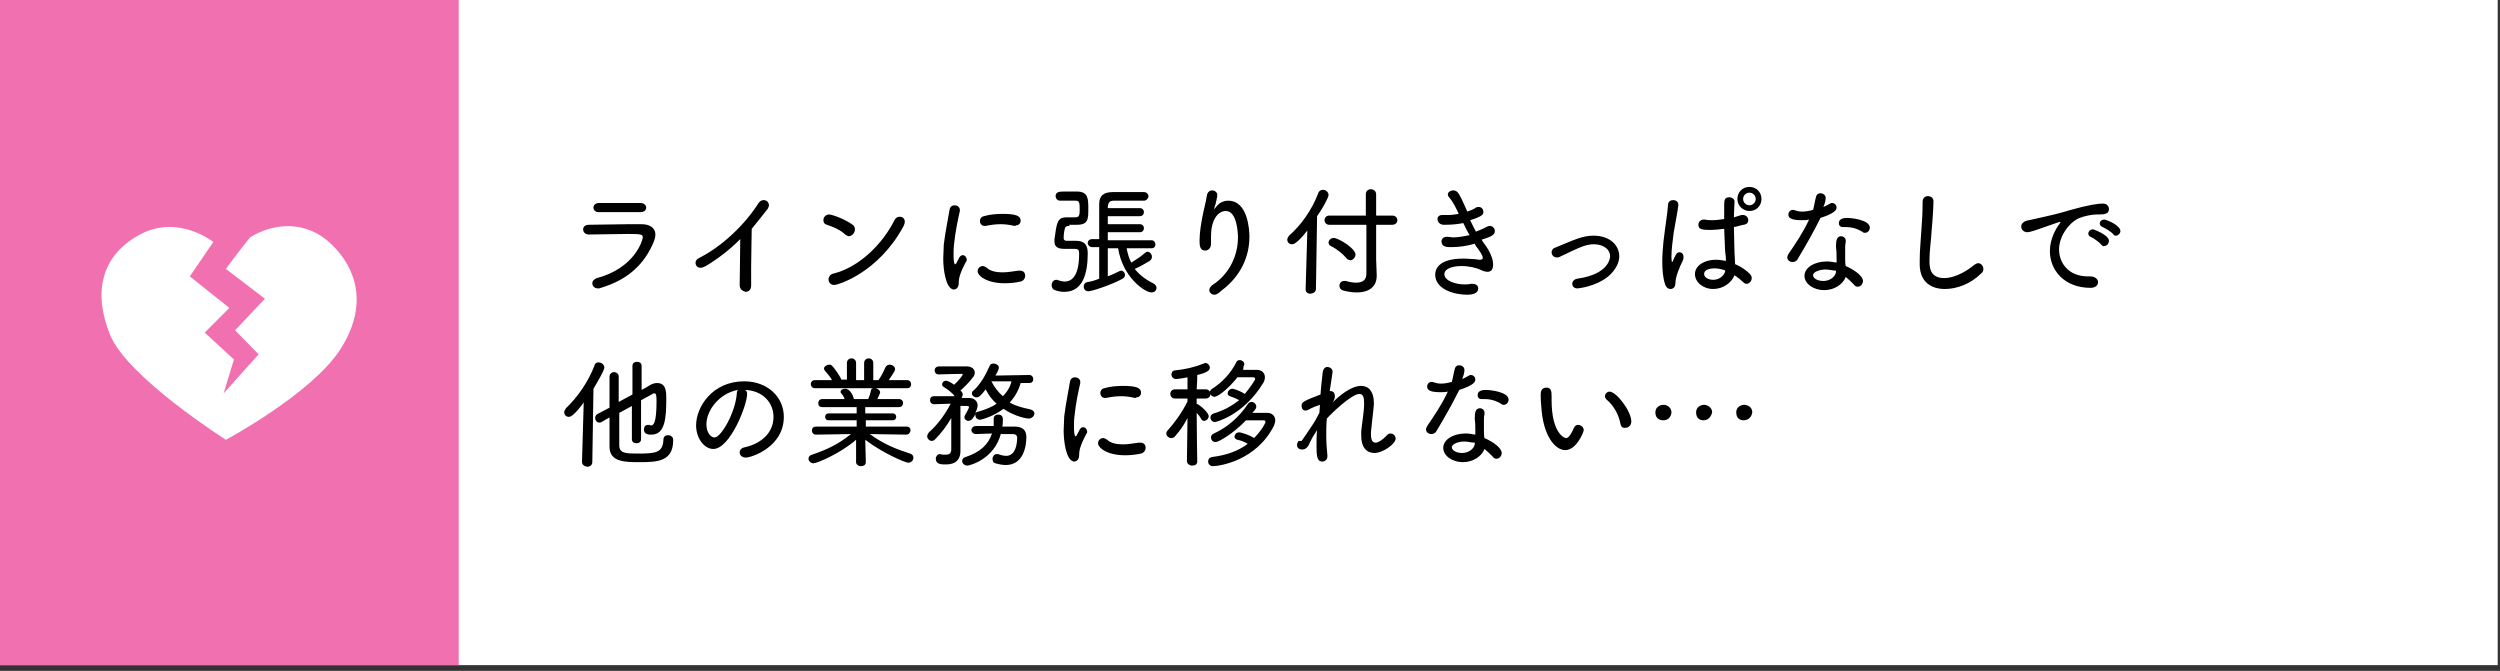 <?xml version="1.0" encoding="utf-8"?>
<!-- Generator: Adobe Illustrator 25.0.1, SVG Export Plug-In . SVG Version: 6.00 Build 0)  -->
<svg version="1.1" id="レイヤー_1" xmlns="http://www.w3.org/2000/svg" xmlns:xlink="http://www.w3.org/1999/xlink" x="0px"
	 y="0px" width="436px" height="117px" viewBox="0 0 436 117" style="enable-background:new 0 0 436 117;" xml:space="preserve">
<rect x="0" y="0" width="436" height="117" fill="#333333" stroke="none"/>
<style type="text/css">
	.st0{fill:#FFFFFF;}
	.st1{fill:#F170B0;}
</style>
<rect class="st0" width="435.6" height="116"/>
<rect class="st1" width="80" height="116"/>
<g>
	<path d="M104.8,50.2c-0.2,0.1-0.3,0.1-0.5,0.1c-0.6,0-1-0.4-1-0.9c0-0.4,0.3-0.7,0.8-0.9c6.7-1.8,8-6.7,8-7.1
		c0-0.5-0.2-0.6-2.5-0.6c-2.2,0-5.1,0.1-6.9,0.1h0c-0.6,0-1-0.4-1-0.9c0-0.4,0.3-0.8,1-0.8c2.1,0,4.6-0.1,6.9-0.1h2.3
		c1.5,0,2.4,0.7,2.4,1.8c0,0.4-0.1,0.8-0.3,1.3C112.5,45.8,109.8,48.7,104.8,50.2z M111.7,35.4c0.6,0,1,0.4,1,0.8
		c0,0.4-0.3,0.8-1,0.8c-1.3,0-3.1,0-4.8,0c-0.9,0-1.7,0-2.5,0c-0.6,0-0.9-0.4-0.9-0.8c0-0.4,0.3-0.8,1-0.8h0c1,0,2.3,0,3.5,0
		C109.3,35.4,110.6,35.4,111.7,35.4L111.7,35.4z"/>
	<path d="M129,49.7c0-1.8,0.1-5.5,0.1-8c-1.8,1.8-3.7,3.3-6,4.7c-0.4,0.2-0.7,0.3-0.9,0.3c-0.6,0-0.9-0.4-0.9-0.9
		c0-0.3,0.2-0.6,0.6-0.8c4-2,8-5.8,10.4-9.6c0.3-0.4,0.6-0.5,0.9-0.5c0.5,0,0.9,0.4,0.9,0.9c0,0.2-0.1,0.4-0.2,0.6
		c-1,1.3-1.9,2.4-2.8,3.5c0,1.4-0.1,4.3-0.1,6.7c0,1.3,0,2.5,0,3.2c0,0.9-0.6,1.1-1,1.1C129.4,50.7,129,50.4,129,49.7L129,49.7z"/>
	<path d="M147.4,40.9c-0.8-0.8-2.2-1.4-3.2-1.7c-0.4-0.1-0.6-0.4-0.6-0.8c0-0.5,0.4-1,1-1c0.4,0,2.6,0.7,4.1,1.8
		c0.3,0.2,0.4,0.5,0.4,0.8c0,0.6-0.5,1.2-1.1,1.2C147.9,41.2,147.7,41.1,147.4,40.9z M145.5,49.7c-0.7,0-1-0.5-1-1
		c0-0.4,0.3-0.9,0.9-1c4.4-1.1,8.5-5.1,10.6-9.3c0.2-0.4,0.5-0.6,0.9-0.6c0.5,0,0.9,0.3,0.9,0.9c0,0.2-0.1,0.4-0.2,0.7
		C153.2,47.6,146.1,49.7,145.5,49.7z"/>
	<path d="M164.5,45.1c0-0.8,0.1-1.7,0.1-2.5c0.3-2.4,0.8-4.7,1-6c0.1-0.6,0.5-0.8,0.9-0.8c0.4,0,0.9,0.3,0.9,0.8c0,0,0,0.1,0,0.2
		c-0.3,1.3-0.8,3.6-1,5.7c-0.1,0.7-0.1,1.4-0.1,2c0,0.2,0,1.6,0.3,1.6c0,0,0.1-0.1,0.2-0.2c0-0.1,0.5-0.9,0.5-1
		c0.2-0.3,0.4-0.4,0.6-0.4c0.4,0,0.7,0.4,0.7,0.8c0,0.1,0,0.2-0.1,0.3c-1.2,2.2-1.3,3.1-1.3,3.8c0,0.9-0.6,1.1-0.9,1.1
		C164.9,50.3,164.5,46.9,164.5,45.1z M175.2,49.4c-3.1,0-4.7-1.3-4.7-2.1c0-0.5,0.4-0.9,0.9-0.9c0.2,0,0.4,0.1,0.7,0.3
		c0.6,0.6,1.7,0.8,2.7,0.8c1,0,2-0.2,2.8-0.3c0.1,0,0.2,0,0.3,0c0.6,0,0.9,0.4,0.9,0.9c0,0.4-0.3,0.9-0.8,1
		C177.1,49.3,176.2,49.4,175.2,49.4z M176.9,39.4c-0.8-0.2-1.6-0.3-2.4-0.3s-1.7,0.1-2.6,0.3c-0.1,0-0.1,0-0.2,0
		c-0.5,0-0.8-0.4-0.8-0.9c0-0.3,0.2-0.7,0.7-0.8c1-0.3,2.2-0.4,3.2-0.4c2.3,0,3.2,0.3,3.2,1.2c0,0.4-0.3,0.8-0.8,0.8
		C177.1,39.4,177,39.4,176.9,39.4z"/>
	<path d="M186.5,39.4c-0.5,0-0.7,0.1-0.8,0.5c-0.2,0.7-0.2,1.6-0.2,1.6c0,0.4,0.3,0.5,0.5,0.5c0.6,0,1.3,0,1.7,0c1.6,0,2,0.9,2,2.2
		c0,3.4-0.8,6.7-4.1,6.7c-0.5,0-1.1-0.1-1.6-0.3c-0.4-0.1-0.6-0.5-0.6-0.9c0-0.4,0.3-0.9,0.8-0.9c0.1,0,0.3,0,0.4,0.1
		c0.4,0.1,0.7,0.2,1.1,0.2c0.8,0,2.5-0.4,2.5-4.8c0-0.7-0.1-0.9-0.9-0.9c-0.5,0-1.2,0-1.7,0c-1.3,0-1.7-0.5-1.7-1.3
		c0-0.1,0-0.3,0-0.4c0.4-2.9,0.5-3.8,2.1-3.8h0.2c0.3,0,1,0,1.3,0c0.7,0,0.8-0.3,0.8-1.4c0-1.3-0.1-1.5-0.8-1.5h-2.6
		c-0.5,0-0.8-0.4-0.8-0.8c0-0.7,0.6-0.8,1.4-0.8c0.8,0,1.7,0,2.3,0c2,0,2,1.3,2,3c0,1.8,0,2.8-2,2.8H186.5z M196.5,43.4
		c0.2,0.9,0.4,1.7,0.8,2.4c0.8-0.5,1.6-1,2.4-1.7c0.1-0.1,0.3-0.2,0.4-0.2c0.4,0,0.8,0.4,0.8,0.9c0,0.2-0.1,0.5-0.4,0.7
		c-0.8,0.5-1.7,1-2.6,1.4c0.8,1,1.8,1.8,3.2,2.5c0.4,0.2,0.6,0.5,0.6,0.8c0,0.4-0.3,0.8-0.9,0.8c-1.1,0-5-2.6-5.8-7.7h-1.8v4.9
		c0.8-0.3,1.4-0.6,2-0.9c0.1,0,0.2-0.1,0.3-0.1c0.4,0,0.7,0.4,0.7,0.7c0,0.3-0.1,0.5-0.4,0.7c-2,1.1-5.4,2.2-6,2.2
		c-0.5,0-0.8-0.4-0.8-0.8c0-0.4,0.2-0.7,0.6-0.8c0.7-0.1,1.4-0.3,2.1-0.6v-5.5h-1.2c-0.5,0-0.8-0.4-0.8-0.7c0-0.4,0.3-0.7,0.8-0.7
		h1.2c0-0.9,0-2,0-3.1s0-2.2,0-3c0-1.5,0.8-2.1,2.4-2.1c0.6,0,1.4,0,2.2,0c1.1,0,2.3,0,3.2,0c0.5,0,0.8,0.4,0.8,0.7
		s-0.3,0.8-0.8,0.8h0c-0.8,0-1.7,0-2.7,0c-0.9,0-1.8,0-2.5,0c-0.8,0-1,0.3-1.1,1v0.3h5.6c0.4,0,0.7,0.3,0.7,0.7
		c0,0.3-0.2,0.7-0.7,0.7h-5.6c0,0.4,0,0.9,0,1.4h5.6c0.4,0,0.7,0.3,0.7,0.7c0,0.3-0.2,0.7-0.7,0.7h-5.6c0,0.5,0,1,0,1.4h7.6
		c0.5,0,0.7,0.4,0.7,0.7c0,0.4-0.2,0.7-0.7,0.7H196.5z"/>
	<path d="M211.8,51.4c-0.5,0-0.9-0.4-0.9-0.8c0-0.3,0.2-0.7,0.7-1c2.6-1.7,4.3-4.8,4.3-8.2c0-0.5-0.1-4.6-2.1-4.6
		c-1.5,0-2.6,1.7-2.6,4.4c0,0.4,0,0.8,0,1.2v0.1c0,0.8-0.5,1.2-1,1.2c-0.9,0-1-0.8-1-1.7c0-1.5,0.3-3.1,0.5-4.2
		c0.2-1.1,0.6-2.5,0.8-3.8c0.1-0.5,0.5-0.8,0.9-0.8c0.4,0,0.9,0.3,0.9,0.8c0,0.2-0.2,1.4-0.5,2.2c-0.1,0.2-0.1,0.3-0.1,0.3
		c0,0,0,0,0,0c0,0,0.1-0.1,0.3-0.3c0.8-1.2,2-1.2,2.2-1.2c3.4,0,3.7,5,3.7,6.3c0,3.3-1.4,6.8-4.9,9.4
		C212.5,51.2,212.1,51.4,211.8,51.4z"/>
	<path d="M227.7,50.5l0.3-10.3c-1.8,2.3-2.4,2.4-2.7,2.4c-0.5,0-0.8-0.4-0.8-0.8c0-0.2,0.1-0.4,0.3-0.7c2.1-1.8,4-4.5,5.1-7.4
		c0.1-0.4,0.5-0.6,0.8-0.6c0.5,0,1,0.4,1,0.9s-1.2,2.6-2,3.7l-0.2,12.7c0,0.5-0.5,0.8-0.9,0.8C228.2,51.3,227.7,51,227.7,50.5
		L227.7,50.5z M238.2,39.2h-6.4c-0.5,0-0.8-0.4-0.8-0.8c0-0.4,0.3-0.8,0.8-0.8l6.4,0v-3.7c0-0.6,0.4-0.9,0.9-0.9
		c0.4,0,0.9,0.3,0.9,0.9v3.7l2.8,0c0.6,0,0.9,0.4,0.9,0.8c0,0.4-0.3,0.8-0.9,0.8h-2.8v6l0.1,2.8v0.1c0,1.8-1.2,2.9-3.5,2.9
		c-0.7,0-1.4-0.1-2.2-0.3c-0.6-0.1-0.8-0.5-0.8-0.9c0-0.4,0.3-0.8,0.8-0.8c0.1,0,0.2,0,0.3,0c0.7,0.2,1.3,0.3,1.8,0.3
		c1.3,0,1.8-0.6,1.8-1.6V39.2z M234.8,45c-0.7-0.8-1.7-1.6-2.7-2.1c-0.3-0.1-0.4-0.4-0.4-0.6c0-0.4,0.4-0.8,0.9-0.8
		c0.8,0,3.8,1.8,3.8,2.9c0,0.5-0.5,1-0.9,1C235.1,45.3,234.9,45.2,234.8,45z"/>
	<path d="M259,42.7c0.3,0.4,1.4,2,1.4,3.4c0,1-0.4,1.3-1,1.3c-0.3,0-0.7-0.1-1.1-0.3c-0.8-0.4-2.1-0.7-3.4-0.7c-1.7,0-3,0.5-3,1.4
		c0,1.2,2,1.8,3.5,1.8c0.4,0,0.7,0,1.1-0.1c0.1,0,0.2,0,0.3,0c0.7,0,1,0.4,1,0.8c0,1-1.3,1.1-1.9,1.1c-2.4,0-5.6-1-5.6-3.5
		c0-0.7,0.3-2.8,4.9-2.8c0.8,0,1.5,0.1,2.1,0.1l0.6,0.1h0.2c0.3,0,0.5-0.1,0.5-0.3c0-0.5-0.7-1.4-0.9-1.7c-0.2-0.2-0.4-0.5-0.5-0.8
		c-1.3,0.4-2.8,0.6-4.1,0.6c-0.7,0-1.7,0-1.7-1c0-0.4,0.3-0.8,0.9-0.8c0.1,0,0.1,0,0.2,0c0.3,0,0.6,0.1,0.9,0.1c0.9,0,2-0.2,2.9-0.4
		c-0.4-0.6-0.7-1.3-1.1-2.1c-1,0.2-2,0.3-3.1,0.3h-0.3c-0.7,0-1.1-0.5-1.1-1c0-0.4,0.3-0.7,0.8-0.7h0.1c0.3,0,0.6,0,0.9,0
		c0.7,0,1.3-0.1,1.9-0.2c-0.5-1.1-1-2.1-1.6-2.8c-0.2-0.2-0.3-0.4-0.3-0.6c0-0.4,0.5-0.7,0.9-0.7c0.9,0,1.1,0.6,2.5,3.7
		c0.6-0.2,1.1-0.4,1.5-0.7c0.2-0.1,0.4-0.1,0.5-0.1c0.5,0,0.8,0.4,0.8,0.9c0,0.3,0,0.7-2.3,1.4c0.3,0.7,0.7,1.4,1,2
		c0.7-0.3,1.3-0.5,1.8-0.8c0.2-0.1,0.4-0.2,0.6-0.2c0.5,0,0.9,0.4,0.9,0.9c0,0.7-0.7,1-2.3,1.5C258.6,42.2,258.8,42.4,259,42.7z"/>
	<path d="M277.9,41.1c3,0,4.5,1.8,4.5,3.6c0,1.2-0.7,2.4-1.8,3.4c-2.2,1.9-5.4,2.2-5.5,2.2c-0.6,0-0.9-0.4-0.9-0.8
		c0-0.4,0.3-0.8,0.9-0.9c5.6-0.8,5.7-3.7,5.7-3.9c0-1.3-1.3-2.1-2.8-2.1c-1.2,0-2.2,0.4-3.9,1.2c-0.7,0.3-1.4,0.7-2.1,1
		c-0.2,0.1-0.4,0.1-0.5,0.1c-0.5,0-0.9-0.4-0.9-0.9c0-0.3,0.2-0.7,0.6-0.8C274.6,41.8,276,41.1,277.9,41.1z"/>
	<path d="M290.4,49.6c-0.4-1.2-0.5-2.6-0.5-4c0-1.1,0.1-2.3,0.2-3.4c0.3-2.6,0.7-5,0.8-6.4c0-0.7,0.5-0.9,0.9-0.9
		c0.5,0,0.9,0.3,0.9,0.8c0,0,0,0.1,0,0.1c-0.1,1-0.5,2.9-0.8,4.7c-0.2,1.5-0.4,3.1-0.4,4.2c0,0.9,0.1,1,0.1,1c0.1,0,0.1-0.1,0.2-0.3
		c0.1-0.2,0.4-0.9,0.5-1c0.1-0.3,0.4-0.4,0.6-0.4c0.4,0,0.7,0.3,0.7,0.8c0,0.2,0,0.4-0.1,0.6c-0.6,1.2-1.3,2.9-1.3,3.9
		c0,0.9-0.5,1.1-0.9,1.1C291,50.4,290.6,50.2,290.4,49.6z M302.7,46.1c0.9,0.4,1.8,1,2.4,1.6c0.3,0.3,0.4,0.5,0.4,0.8
		c0,0.5-0.4,1-0.9,1c-0.2,0-0.4-0.1-0.6-0.3c-0.4-0.4-0.9-0.8-1.5-1.2c-0.5,1.3-2,2.4-3.7,2.4c-1.8,0-3.2-1.2-3.2-2.6
		c0-1.5,1.7-2.5,3.6-2.5c0.6,0,1.2,0.1,1.8,0.2c0-0.4,0-0.8-0.1-1.3c-0.1-0.9-0.1-2.6-0.2-4.3c-0.8,0.1-1.7,0.2-2.5,0.2
		c-1.3,0-2-0.1-2-0.9c0-0.4,0.3-0.9,0.9-0.9c0.1,0,0.2,0,0.3,0c0.4,0.1,0.8,0.1,1.2,0.1c0.7,0,1.4-0.1,2.1-0.2c0-0.9,0-1.7,0-2.3
		c0-0.9,0-1.5,0.9-1.5c0.4,0,0.9,0.3,0.9,0.7v0.1c0,0.6-0.1,1.6-0.1,2.7l1.3-0.4c0.1,0,0.2,0,0.3,0c0.5,0,0.9,0.4,0.9,0.9
		c0,0.4-0.2,0.7-0.8,0.8c-0.6,0.1-1.1,0.3-1.7,0.4c0,1.7,0.1,3.4,0.1,4.5c0,0.5,0.1,1.2,0.1,1.9V46.1z M300.9,47.2l-0.2-0.1
		c-0.6-0.2-1.2-0.3-1.7-0.3c-0.5,0-1.8,0.1-1.8,1c0,0.6,0.8,1,1.6,1C299.7,48.8,300.7,48.2,300.9,47.2L300.9,47.2z M305.1,36.8
		c-1.1,0-2.1-0.9-2.1-2.1s0.9-2.1,2.1-2.1s2.1,0.9,2.1,2.1S306.3,36.8,305.1,36.8z M305.1,33.6c-0.6,0-1.1,0.5-1.1,1.1
		c0,0.6,0.5,1.1,1.1,1.1c0.6,0,1.1-0.5,1.1-1.1S305.7,33.6,305.1,33.6z"/>
	<path d="M313.5,45.2c-0.2,0.4-0.6,0.5-0.9,0.5c-0.4,0-0.9-0.3-0.9-0.8c0-0.2,0.1-0.4,0.2-0.6c1.1-1.6,2.6-3.8,3.6-6
		c-0.5,0.1-1,0.1-1.4,0.1c-2.2,0-2.2-0.7-2.2-1c0-0.4,0.3-0.8,0.8-0.8c0.1,0,0.2,0,0.4,0.1c0.3,0.1,0.7,0.2,1.2,0.2
		c0.6,0,1.2-0.1,1.9-0.3c0.2-0.7,0.3-1.5,0.5-2.2c0.1-0.5,0.4-0.7,0.8-0.7c0.4,0,0.9,0.3,0.9,0.8c0,0.4-0.1,0.9-0.4,1.6
		c0.4-0.2,0.7-0.3,1-0.5c0.2-0.1,0.3-0.2,0.5-0.2c0.4,0,0.8,0.3,0.8,0.8c0,0.4-0.3,1-2.8,1.8C316.3,40.4,314.9,42.9,313.5,45.2z
		 M318.1,50.6c-1.8,0-3.4-1.1-3.4-2.5c0-1.4,1.7-2.5,3.9-2.5c0.6,0,1.1,0.1,1.7,0.2c0-0.2,0-0.4,0-0.7c0-0.6,0-1.3-0.1-2V43
		c0-1,0.1-1.8,0.9-1.8c0.4,0,0.8,0.3,0.8,0.8c0,0,0,0.1,0,0.2c-0.1,0.4-0.1,0.6-0.1,1v0.6c0,0.5,0,1,0,1.5c0,0.3,0,0.7,0.1,1.1
		c1.4,0.6,3,1.7,3,2.6c0,0.5-0.4,1-0.9,1c-0.3,0-0.5-0.1-0.7-0.4c-0.4-0.4-0.9-0.9-1.4-1.3C321.4,49.6,319.9,50.6,318.1,50.6z
		 M318.4,47c-1,0-2.2,0.4-2.2,1c0,0.5,0.7,1,1.8,1c1,0,2-0.6,2.2-1.5l0-0.3C319.6,47.2,319,47,318.4,47z M324.9,40.5
		c-0.9-0.6-1.9-0.9-3-0.9c-0.1,0-0.3,0-0.4,0h-0.1c-0.5,0-0.7-0.3-0.7-0.7c0-0.7,0.7-0.9,1.5-0.9c0.5,0,3.9,0.3,3.9,1.7
		c0,0.5-0.4,0.9-0.8,0.9C325.1,40.6,325,40.6,324.9,40.5z"/>
	<path d="M339.2,50.4c-2.4,0-4.3-1.2-4.4-4.1c0-0.3,0-0.7,0-1c0-1.8,0.2-3.4,0.3-5.3c0.1-1.2,0.2-3,0.2-4.3v-0.5c0-1,0.9-1,0.9-1
		c0.5,0,1,0.3,1,0.9c0,0.8-0.2,4-0.3,4.8c-0.1,2-0.4,3.7-0.4,5.5c0,1.1,0,3.1,2.6,3.1c1.4,0,3.4-0.8,5.2-2.3
		c0.3-0.2,0.5-0.3,0.7-0.3c0.5,0,0.9,0.5,0.9,1c0,0.3-0.1,0.6-0.4,0.8C343.7,49.5,341.3,50.4,339.2,50.4z"/>
	<path d="M364.6,50.2L364.6,50.2c-4.6,0-7.1-3.1-7.1-6.4c0-2.2,1.1-4,1.7-4.8c0.1-0.2,0.2-0.3,0.2-0.3c0,0,0,0-0.1,0
		c-0.2,0-0.7,0.2-3.3,1.1c-0.5,0.2-2,0.7-2.4,0.7c-0.7,0-1.1-0.5-1.1-1c0-0.4,0.3-0.8,0.9-1c4.6-1,5.8-1.3,7.4-1.8
		c3.5-1,5.2-1.2,5.9-1.2c0.8,0,1.1,0.5,1.1,1c0,0.8-0.8,0.9-1.7,0.9h-0.4c-1,0-2.2,0.3-3,0.6c-1.6,0.6-3.6,3-3.6,5.5
		c0,2.4,1.7,4.7,5,4.7h0.4c0.9,0,1.4,0.5,1.4,1S365.5,50.2,364.6,50.2z M366.5,42.7c-0.3-0.4-1.4-1.2-1.9-1.4
		c-0.3-0.1-0.4-0.4-0.4-0.6c0-0.3,0.3-0.7,0.8-0.7c0.2,0,2.8,1,2.8,2c0,0.5-0.4,0.9-0.8,0.9C366.8,43,366.7,42.9,366.5,42.7z
		 M368.6,40.9c-0.3-0.4-1.4-1.1-1.9-1.3c-0.3-0.1-0.5-0.4-0.5-0.6c0-0.4,0.3-0.7,0.8-0.7c0.4,0,2.8,1,2.8,2c0,0.4-0.4,0.8-0.8,0.8
		C368.9,41.1,368.7,41.1,368.6,40.9z"/>
	<path d="M101.5,80.5l0.3-10.3c-1.7,2.3-2.3,2.5-2.6,2.5c-0.5,0-0.8-0.4-0.8-0.8c0-0.2,0.1-0.4,0.3-0.7c2-1.9,3.9-4.6,5-7.5
		c0.1-0.4,0.4-0.5,0.7-0.5c0.5,0,1,0.4,1,0.9c0,0.5-1.2,2.5-1.9,3.7l-0.2,12.8c0,0.5-0.4,0.8-0.9,0.8
		C101.9,81.3,101.5,81.1,101.5,80.5L101.5,80.5z M110.4,70.7L108,72v5.7c0,1.4,1.3,1.4,3.2,1.4c3.1,0,4.4-0.1,4.5-2.4
		c0-0.6,0.4-0.8,0.8-0.8c0.5,0,0.9,0.3,0.9,0.8v0.1c0,3.7-2.8,3.8-5.8,3.8c-2.6,0-5.3,0-5.3-2.7v-5.1l-1.4,0.8
		c-0.1,0.1-0.3,0.1-0.4,0.1c-0.4,0-0.7-0.4-0.7-0.8c0-0.3,0.1-0.5,0.4-0.7l2.1-1.1c0-2.1,0-4,0-5.4c0-0.5,0.4-0.8,0.8-0.8
		s0.8,0.3,0.8,0.7v0c0,1,0,2.7,0,4.5l2.4-1.3v-5c0-0.5,0.4-0.7,0.8-0.7c0.4,0,0.8,0.2,0.8,0.7V68c0.6-0.3,1.1-0.6,1.4-0.8
		c0.5-0.3,0.9-0.4,1.3-0.4c1.6,0,1.6,1.6,1.6,2.7c0,3.4-0.2,6.3-2.6,6.3c-0.4,0-1.3,0-1.3-0.9c0-0.4,0.2-0.8,0.7-0.8
		c0.1,0,0.1,0,0.2,0c0.1,0,0.2,0.1,0.3,0.1c0.4,0,1-0.2,1-4.2c0-1.2-0.1-1.4-0.4-1.4c-0.1,0-0.2,0-0.3,0.1l-2,1.1v6.8
		c0,0.5-0.4,0.7-0.8,0.7c-0.4,0-0.8-0.2-0.8-0.7V70.7z"/>
	<path d="M130.3,68.7c0,2-3,9.6-5.9,9.6c-1.6,0-3-1.9-3-4.1c0-3.2,2.8-7.7,8.4-7.7c4,0,6.9,2.7,6.9,6.2c0,5.3-5.7,7.1-6.6,7.1
		c-0.7,0-1.1-0.4-1.1-0.9c0-0.4,0.3-0.8,0.9-0.9c2.7-0.6,5-2.4,5-5.3c0-2.5-1.9-4.6-5-4.7C130.2,68.1,130.3,68.4,130.3,68.7z
		 M123.2,74c0,1.5,0.8,2.3,1.4,2.3c1.2,0,3.7-4.5,3.9-7.7c0-0.3,0.1-0.5,0.2-0.6C125.4,68.6,123.2,71.6,123.2,74z"/>
	<path d="M158,75.8l-6.3-0.1c2.3,1.7,4.5,2.6,7,3.4c0.4,0.1,0.6,0.4,0.6,0.7c0,0.5-0.4,0.9-0.9,0.9s-4.5-1.7-7.5-4l0.1,3.9v0
		c0,0.5-0.4,0.7-0.9,0.7c-0.4,0-0.8-0.3-0.8-0.7v0l0-3.9c-2.9,2.5-6.9,4.1-7.4,4.1c-0.5,0-0.9-0.4-0.9-0.8c0-0.3,0.2-0.6,0.6-0.7
		c2.7-0.9,4.7-1.9,6.8-3.6l-6.1,0.1h0c-0.4,0-0.7-0.3-0.7-0.7c0-0.4,0.2-0.7,0.7-0.7l7.1,0l0-1.1l-4.9,0c-0.4,0-0.6-0.3-0.6-0.6
		c0-0.3,0.2-0.6,0.6-0.6l4.9,0l0-1.1l-6,0c-0.5,0-0.7-0.3-0.7-0.7c0-0.3,0.2-0.7,0.7-0.7h3.9c-0.1-0.4-0.4-0.8-0.6-1
		c-0.1-0.1-0.1-0.2-0.1-0.3c0-0.3,0.4-0.5,0.8-0.5c0.9,0,1.4,1.3,1.5,1.7c0,0,0,0.1,0,0.1l0.7,0l1.8,0c0.2-0.4,0.4-1,0.5-1.5
		c0-0.3,0.3-0.4,0.5-0.4l-2.3,0l-8,0c-0.5,0-0.7-0.4-0.7-0.7c0-0.4,0.3-0.7,0.7-0.7l3,0c-0.3-0.6-0.8-1.1-1.2-1.6
		c-0.1-0.1-0.2-0.3-0.2-0.4c0-0.4,0.5-0.7,0.9-0.7c0.1,0,0.3,0,0.4,0.1c0.5,0.4,1.7,2.2,1.7,2.5h1l0-2.9c0-0.5,0.4-0.8,0.8-0.8
		s0.8,0.3,0.8,0.8v3h1.4v-3c0-0.5,0.4-0.8,0.8-0.8c0.4,0,0.8,0.3,0.8,0.8l0,3l0.9,0c0.5-0.7,0.9-1.5,1.2-2.2
		c0.2-0.4,0.5-0.5,0.8-0.5c0.4,0,0.9,0.3,0.9,0.8c0,0.3-0.5,1-1.1,1.9l3.2,0h0c0.5,0,0.7,0.4,0.7,0.7c0,0.4-0.2,0.7-0.7,0.7h-5.5
		c0.4,0.1,0.8,0.4,0.8,0.7c0,0.2-0.3,0.8-0.5,1.2h3.8c0.4,0,0.7,0.3,0.7,0.7c0,0.3-0.2,0.7-0.7,0.7l-5.9,0v1.1l4.8,0
		c0.4,0,0.6,0.3,0.6,0.6c0,0.3-0.2,0.6-0.6,0.6H151l0,1.1l7.1,0c0.5,0,0.7,0.3,0.7,0.7C158.7,75.5,158.5,75.8,158,75.8L158,75.8z"/>
	<path d="M167.5,70.5v5.2c0,0.3,0,2.1,0,2.9v0.1c0,1.3-0.7,2.3-2.5,2.3c-0.8,0-1.8,0-1.8-1c0-0.4,0.3-0.8,0.7-0.8c0,0,0.1,0,0.1,0
		c0.3,0.1,0.6,0.1,0.9,0.1c0.6,0,1-0.2,1-0.9c0-0.7,0-3.9,0-3.9c0-0.5,0-1.1,0-1.6c-0.8,1.4-1.8,2.7-2.8,3.7
		c-0.2,0.2-0.4,0.3-0.6,0.3c-0.4,0-0.8-0.4-0.8-0.8c0-0.2,0.1-0.4,0.3-0.7c1.2-1,2.8-3,3.8-5l-2.9,0.1h0c-0.4,0-0.7-0.3-0.7-0.7
		c0-0.4,0.2-0.7,0.7-0.7c0.9,0,2.3,0,3.6,0l0,0c-0.5-0.7-1.4-1.3-1.9-1.6c-0.2-0.1-0.3-0.3-0.3-0.4c0-0.4,0.3-0.7,0.7-0.7
		c0.3,0,1,0.4,1.4,0.7c0.6-0.5,1.5-1.6,1.5-1.8c0-0.1-0.1-0.1-0.2-0.1c-1,0-4,0.1-4,0.1h0c-0.5,0-0.7-0.4-0.7-0.7
		c0-0.4,0.3-0.7,0.8-0.7c0,0,3.5,0,4.8,0c0.9,0,1.4,0.5,1.4,1.1c0,0.3-0.1,0.6-0.4,0.9c-0.5,0.7-1.5,1.7-2.1,2.2l0.2,0.2
		c0.1,0.1,0.2,0.3,0.2,0.5c0,0.2-0.1,0.4-0.2,0.6c0.5,0,0.9,0,1.3,0c0.8,0,1.5,0.5,1.5,1.3c0,0.3-0.2,0.9-0.4,1.4
		c0.1-0.1,0.2-0.3,0.5-0.3c1.3-0.4,2.4-0.8,3.2-1.4c-0.8-0.7-1.4-1.5-1.9-2.5c-0.9,1.2-1.2,1.4-1.6,1.4s-0.8-0.3-0.8-0.7
		c0-0.2,0.1-0.4,0.3-0.5c1.2-1.1,2.1-2.7,2.8-4.3c0.1-0.3,0.4-0.4,0.7-0.4c0.4,0,0.9,0.3,0.9,0.7c0,0.1,0,0.4-0.6,1.4l5.9-0.1
		c0.5,0,0.7,0.4,0.7,0.7c0,0.4-0.2,0.7-0.7,0.7H178c-0.3,1.1-0.9,2.3-1.9,3.4c1,0.6,2.2,0.9,3.6,1.2c0.4,0.1,0.7,0.4,0.7,0.7
		c0,0.4-0.4,0.9-1,0.9c-0.3,0-2.3-0.3-4.4-1.7c-1.7,1.3-3.8,1.9-4.1,1.9c-0.5,0-0.8-0.4-0.8-0.8c0-0.1,0-0.1,0-0.2
		c-0.1,0.3-0.3,0.5-0.4,0.7c-0.2,0.3-0.5,0.5-0.8,0.5c-0.4,0-0.7-0.3-0.7-0.6c0-0.1,0-0.2,0.1-0.4c0.1-0.2,0.7-1.2,0.7-1.4
		c0-0.1-0.1-0.2-0.4-0.2H167.5z M174.6,75.5c-1.2,4.7-5.6,5.7-5.9,5.7c-0.5,0-0.9-0.4-0.9-0.8c0-0.3,0.2-0.6,0.6-0.7
		c2.5-0.8,4-2.2,4.6-4.1l-2.8,0.1h0c-0.5,0-0.8-0.4-0.8-0.7c0-0.3,0.3-0.7,0.8-0.7c0.9,0,2,0,3.1,0c0-0.3,0-0.5,0-0.8
		c0-0.2,0-0.4,0-0.5v0c0-0.5,0.4-0.7,0.8-0.7s0.8,0.2,0.8,0.8c0,0.4,0,0.9-0.1,1.3c0.8,0,1.5,0,2.2,0c1.4,0,2,0.7,2,1.8
		c0,1.4-0.4,4.9-3.6,4.9c-0.5,0-1.1-0.1-1.8-0.3c-0.4-0.1-0.5-0.4-0.5-0.8c0-0.4,0.3-0.8,0.7-0.8c0.1,0,0.2,0,0.3,0
		c0.5,0.2,1,0.3,1.4,0.3c0.5,0,1.8-0.2,1.9-3.1c0-0.5-0.3-0.7-0.8-0.7H174.6z M172.9,66.5c0.5,1,1.2,1.9,2,2.6
		c0.8-0.8,1.3-1.7,1.5-2.6H172.9z"/>
	<path d="M185.5,75.1c0-0.8,0.1-1.7,0.1-2.5c0.3-2.4,0.8-4.7,1-6c0.1-0.6,0.5-0.8,0.9-0.8c0.4,0,0.9,0.3,0.9,0.8c0,0,0,0.1,0,0.2
		c-0.3,1.3-0.8,3.6-1,5.7c-0.1,0.7-0.1,1.4-0.1,2c0,0.2,0,1.6,0.3,1.6c0,0,0.1-0.1,0.2-0.2c0-0.1,0.5-0.9,0.5-1
		c0.2-0.3,0.4-0.4,0.6-0.4c0.4,0,0.7,0.4,0.7,0.8c0,0.1,0,0.2-0.1,0.3c-1.2,2.2-1.3,3.1-1.3,3.8c0,0.9-0.6,1.1-0.9,1.1
		C185.9,80.3,185.5,76.9,185.5,75.1z M196.2,79.4c-3.1,0-4.7-1.3-4.7-2.1c0-0.5,0.4-0.9,0.9-0.9c0.2,0,0.4,0.1,0.7,0.3
		c0.6,0.6,1.7,0.8,2.7,0.8c1,0,2-0.2,2.8-0.3c0.1,0,0.2,0,0.3,0c0.6,0,0.9,0.4,0.9,0.9c0,0.4-0.3,0.9-0.8,1
		C198.1,79.3,197.2,79.4,196.2,79.4z M197.9,69.4c-0.8-0.2-1.6-0.3-2.4-0.3s-1.7,0.1-2.6,0.3c-0.1,0-0.1,0-0.2,0
		c-0.5,0-0.8-0.4-0.8-0.9c0-0.3,0.2-0.7,0.7-0.8c1-0.3,2.2-0.4,3.2-0.4c2.3,0,3.2,0.3,3.2,1.2c0,0.4-0.3,0.8-0.8,0.8
		C198.1,69.4,198,69.4,197.9,69.4z"/>
	<path d="M208.8,80.5c0,0.5-0.4,0.7-0.9,0.7c-0.4,0-0.9-0.3-0.9-0.8l0.1-7.5c-0.6,1.2-1.3,2.2-2.1,3.1c-0.2,0.3-0.5,0.4-0.7,0.4
		c-0.5,0-0.9-0.4-0.9-0.8c0-0.2,0.1-0.4,0.3-0.6c1-1.1,2.5-3.1,3.4-5v-0.5l-2.2,0h0c-0.5,0-0.8-0.4-0.8-0.8c0-0.4,0.3-0.8,0.8-0.8
		h2.2l0-2.1c-0.9,0.2-1.8,0.3-2,0.3c-0.5,0-0.8-0.4-0.8-0.8c0-0.3,0.2-0.7,0.6-0.7c1.8-0.2,3.3-0.5,5-1.2c0.1,0,0.2-0.1,0.3-0.1
		c0.4,0,0.8,0.4,0.8,0.8c0,0.5-0.5,0.9-2.2,1.3c0,0.5,0,1.4-0.1,2.5h1.6c0.5,0,0.8,0.4,0.8,0.8c0,0.4-0.3,0.8-0.8,0.8h0l-1.6,0v0.9
		c0.8,0.4,2.1,1.6,2.1,2.2c0,0.4-0.4,0.8-0.8,0.8c-0.2,0-0.4-0.1-0.5-0.3c-0.2-0.4-0.5-0.8-0.8-1.1
		C208.7,74.7,208.8,80.5,208.8,80.5L208.8,80.5z M212,77.1c-0.5,0-0.8-0.4-0.8-0.8c0-0.3,0.1-0.5,0.5-0.7c2.2-1,4.3-2.7,5.9-5.1
		c0.2-0.3,0.4-0.4,0.7-0.4c0.4,0,0.8,0.4,0.8,0.8c0,0.3-0.2,0.6-0.7,1.1c0.9,0,1.9,0,2.6,0c0.9,0,1.4,0.6,1.4,1.3
		c0,0.3-0.1,0.6-0.2,0.9c-3.1,6.2-9.6,7.1-10.7,7.1c-0.5,0-0.8-0.4-0.8-0.8c0-0.4,0.2-0.7,0.7-0.8c2.4-0.3,4.5-1,6.2-2.3
		c-0.5-0.3-1.2-0.6-1.8-0.7c-0.3-0.1-0.5-0.3-0.5-0.5c0-0.4,0.3-0.8,0.8-0.8c0.4,0,1.9,0.5,2.6,1c1.3-1.3,2-2.6,2-2.8
		c0-0.2-0.1-0.3-0.4-0.3c-0.7,0-2,0-3,0C215,75.7,212.5,77.1,212,77.1z M216.8,64.5c0.8,0,1.8,0,2.4,0c0.9,0,1.4,0.6,1.4,1.3
		c0,0.3-0.1,0.7-0.3,1c-3.4,5.6-8.2,6.8-8.4,6.8c-0.5,0-0.8-0.4-0.8-0.8c0-0.3,0.2-0.6,0.6-0.7c1.7-0.5,3.1-1.3,4.4-2.3
		c-0.5-0.3-1-0.5-1.6-0.7c-0.3-0.1-0.4-0.3-0.4-0.5c0-0.4,0.4-0.8,0.8-0.8c0.4,0,1.6,0.5,2.2,0.9c0.9-1.1,1.8-2.4,1.8-2.6
		c0-0.2-0.1-0.3-0.4-0.3c-0.5,0-1.7,0-2.7,0c-1.3,1.7-3.3,3.4-4,3.4c-0.4,0-0.8-0.4-0.8-0.7c0-0.3,0.1-0.5,0.4-0.7
		c1.6-1,3.2-2.6,4.2-4.6c0.1-0.3,0.4-0.4,0.6-0.4c0.4,0,0.8,0.3,0.8,0.7c0,0.1,0,0.2-0.1,0.3L216.8,64.5z"/>
	<path d="M227,76.9c0.5-0.7,1.1-1.6,1.7-2.5c0.5-0.7,1-1.6,1.4-2.4l0.1-1.4c-0.6,0.2-1.4,0.5-1.9,0.8c-0.2,0.1-0.4,0.2-0.6,0.2
		c-0.5,0-0.7-0.4-0.7-0.8c0-0.6,0.1-0.8,3.3-2c0.1-1.6,0.3-3,0.4-4c0.1-0.5,0.4-0.8,0.8-0.8c0.4,0,0.9,0.3,0.9,0.8c0,0,0,0.1,0,0.1
		c-0.1,0.8-0.3,2-0.5,3.3h0.1c0.5,0,0.8,0.3,0.8,0.9c0,0.3-0.1,0.7-0.4,1.1c1.2-1.2,3.2-2.9,5-2.9c1.3,0,2.2,1,2.2,2.9
		c0,0.1,0,0.3,0,0.4c-0.1,1.3-0.4,3.5-0.5,4.7c0,0.2,0,0.4,0,0.5c0,1,0.3,1.4,0.8,1.4s1.2-0.5,1.9-1.2c0.2-0.3,0.5-0.4,0.7-0.4
		c0.5,0,0.9,0.4,0.9,0.9c0,0.9-2.2,2.5-3.7,2.5c-1.3,0-2.3-0.9-2.3-3c0-0.2,0-0.5,0-0.8c0.1-1.1,0.5-3.4,0.5-4.7v-0.3
		c0-0.9-0.2-1.5-0.8-1.5c-1.4,0-5,3.5-5.7,4.3c-0.1,1-0.1,2.1-0.1,3c0,1.3,0.1,2.4,0.2,3.4c0,0.1,0,0.1,0,0.2c0,0.6-0.5,0.9-0.9,0.9
		c-0.9,0-1-1-1-2.6c0-0.9,0-1.9,0.1-2.9c-0.2,0.3-0.4,0.7-0.7,1.1c-0.3,0.6-0.6,1.1-0.8,1.6c-0.3,0.5-0.7,0.7-1.1,0.7
		c-0.4,0-0.9-0.2-0.9-0.8c0-0.2,0.1-0.5,0.3-0.7L227,76.9z"/>
	<path d="M250.5,75.2c-0.2,0.4-0.6,0.5-0.9,0.5c-0.4,0-0.9-0.3-0.9-0.8c0-0.2,0.1-0.4,0.2-0.6c1.1-1.6,2.6-3.8,3.6-6
		c-0.5,0.1-1,0.1-1.4,0.1c-2.2,0-2.2-0.7-2.2-1c0-0.4,0.3-0.8,0.8-0.8c0.1,0,0.2,0,0.4,0.1c0.3,0.1,0.7,0.2,1.2,0.2
		c0.6,0,1.2-0.1,1.9-0.3c0.2-0.7,0.3-1.5,0.5-2.2c0.1-0.5,0.4-0.7,0.8-0.7c0.4,0,0.9,0.3,0.9,0.8c0,0.4-0.1,0.9-0.4,1.6
		c0.4-0.2,0.7-0.3,1-0.5c0.2-0.1,0.3-0.2,0.5-0.2c0.4,0,0.8,0.3,0.8,0.8c0,0.4-0.3,1-2.8,1.8C253.3,70.4,251.9,72.9,250.5,75.2z
		 M255.1,80.6c-1.8,0-3.4-1.1-3.4-2.5c0-1.4,1.7-2.5,3.9-2.5c0.6,0,1.1,0.1,1.7,0.2c0-0.2,0-0.4,0-0.7c0-0.6,0-1.3-0.1-2V73
		c0-1,0.1-1.8,0.9-1.8c0.4,0,0.8,0.3,0.8,0.8c0,0,0,0.1,0,0.2c-0.1,0.4-0.1,0.6-0.1,1v0.6c0,0.5,0,1,0,1.5c0,0.3,0,0.7,0.1,1.1
		c1.4,0.6,3,1.7,3,2.6c0,0.5-0.4,1-0.9,1c-0.3,0-0.5-0.1-0.7-0.4c-0.4-0.4-0.9-0.9-1.4-1.3C258.4,79.6,256.9,80.6,255.1,80.6z
		 M255.4,77c-1,0-2.2,0.4-2.2,1c0,0.5,0.7,1,1.8,1c1,0,2-0.6,2.2-1.5l0-0.3C256.6,77.2,256,77,255.4,77z M261.9,70.5
		c-0.9-0.6-1.9-0.9-3-0.9c-0.1,0-0.3,0-0.4,0h-0.1c-0.5,0-0.7-0.3-0.7-0.7c0-0.7,0.7-0.9,1.5-0.9c0.5,0,3.9,0.3,3.9,1.7
		c0,0.5-0.4,0.9-0.8,0.9C262.1,70.6,262,70.6,261.9,70.5z"/>
	<path d="M268.8,70.9c-0.1-1-0.1-1.4-0.1-2c0-0.4,0-1.3,1-1.3c0.8,0,0.9,0.6,0.9,1.5c0,0.3,0,0.4,0,0.7c0,5.7,2.2,6.6,2.5,6.6
		c0.3,0,0.7-0.2,1.4-1.8c0.2-0.4,0.5-0.5,0.7-0.5c0.5,0,1,0.4,1,0.9c0,0.4-1.3,3.5-3.2,3.5C271.2,78.5,269.1,76,268.8,70.9z
		 M282.6,73.9c-0.3-1.7-1.3-3.3-2.4-4.2c-0.2-0.2-0.3-0.4-0.3-0.6c0-0.4,0.4-0.8,0.8-0.8c1.2,0,3.8,3.4,3.8,5.2c0,0.7-0.5,1.1-1,1.1
		C283.1,74.7,282.7,74.5,282.6,73.9z"/>
	<path d="M290.1,73.3c-0.2,0-1.4,0-1.4-1.4c0-0.9,0.8-1.3,1.4-1.3c0.8,0,1.4,0.6,1.4,1.3C291.5,72.3,291.2,73.3,290.1,73.3z
		 M297.1,73.3c-0.6,0-1.3-0.3-1.3-1.4c0-0.9,0.8-1.3,1.4-1.3c0.6,0,1.4,0.5,1.4,1.3C298.5,72.4,298.1,73.3,297.1,73.3z M304.1,73.3
		c-0.6,0-1.3-0.3-1.3-1.4c0-0.9,0.8-1.3,1.4-1.3c0.7,0,1.4,0.5,1.4,1.3C305.5,72.7,304.9,73.3,304.1,73.3z"/>
</g>
<path class="st0" d="M57.8,42.6c-4.3-4.2-10-3.8-14.2-1.2c-2.4,3-4.2,5.5-4.2,5.5l6.8,5.2L41,57.6l4.1,4.2l-6.1,6.8l1.8-5.9
	l-5.1-4.7l4.3-4.3l-6.9-5.5l4.1-6c0,0-6.1-4.9-12.8-1.3c-6.8,3.7-8.2,10.1-5.2,17.5c3,7.4,20.2,18.3,20.2,18.3s14.9-8,19.9-15.7
	C64.3,53.3,62.2,46.8,57.8,42.6z"/>
</svg>
